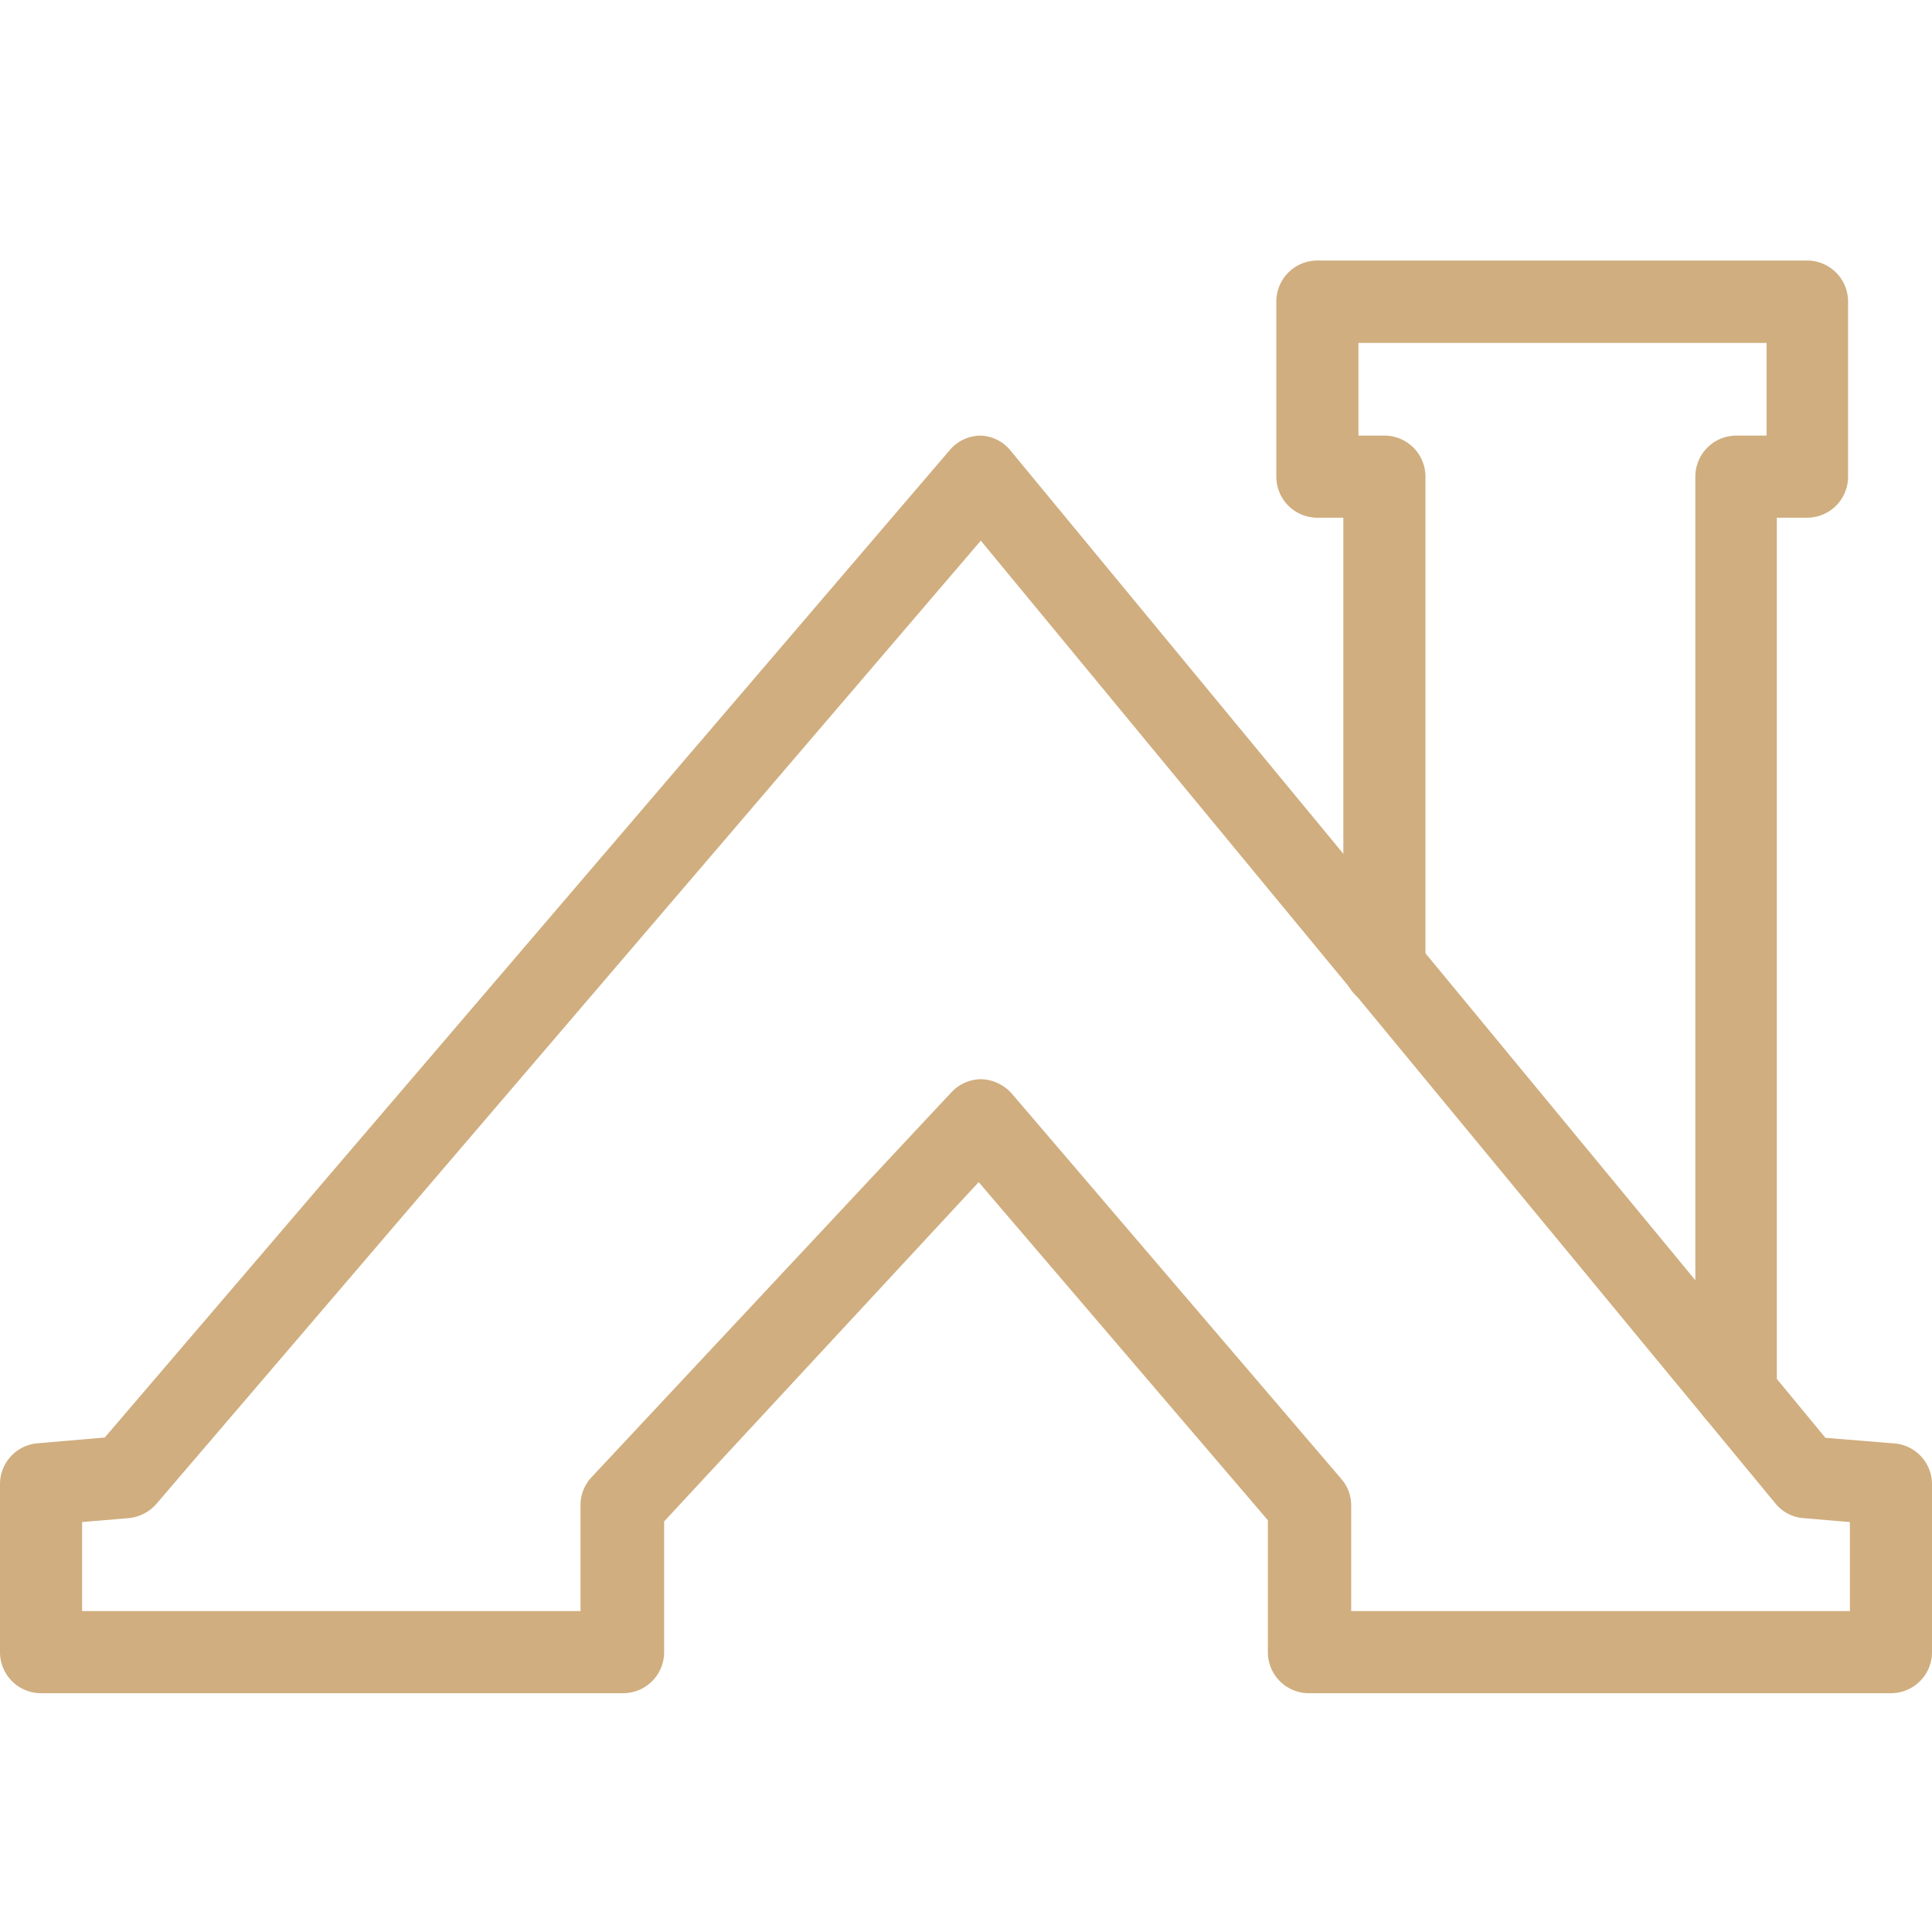 <svg xmlns="http://www.w3.org/2000/svg" viewBox="0 0 64 64"><path fill="#d0ae7f" d="M62.64,56.09H43.4A1.36,1.36,0,0,1,42,54.73V50.36l-9.58-11.2L22,50.4v4.33a1.36,1.36,0,0,1-1.36,1.36H1.36A1.36,1.36,0,0,1,0,54.73V49.17a1.36,1.36,0,0,1,1.25-1.36l2.22-.19,28-32.72a1.35,1.35,0,0,1,1-.47h0a1.33,1.33,0,0,1,1,.49l27,32.71,2.21.18A1.36,1.36,0,0,1,64,49.17v5.56A1.36,1.36,0,0,1,62.64,56.09ZM44.76,53.37H61.28V50.42l-1.54-.13a1.32,1.32,0,0,1-.93-.49L32.49,17.91,5.18,49.82a1.4,1.4,0,0,1-.92.47l-1.54.13v2.95H19.23V49.86a1.35,1.35,0,0,1,.37-.93L31.52,36.18a1.36,1.36,0,0,1,1-.43,1.41,1.41,0,0,1,1,.48L44.44,49a1.34,1.34,0,0,1,.32.88Z"/><path d="M57.52,47.46h0a1.36,1.36,0,0,1-1.36-1.36l0-30.31a1.36,1.36,0,0,1,1.36-1.36h1V11.36H45v3.07h.86a1.36,1.36,0,0,1,1.36,1.36V32a1.36,1.36,0,0,1-2.72,0V17.15h-.86a1.36,1.36,0,0,1-1.36-1.36V10a1.36,1.36,0,0,1,1.36-1.37H59.86A1.36,1.36,0,0,1,61.22,10v5.79a1.36,1.36,0,0,1-1.36,1.36h-1l0,29A1.36,1.36,0,0,1,57.52,47.46Z" fill="#d0ae7f"/></svg>